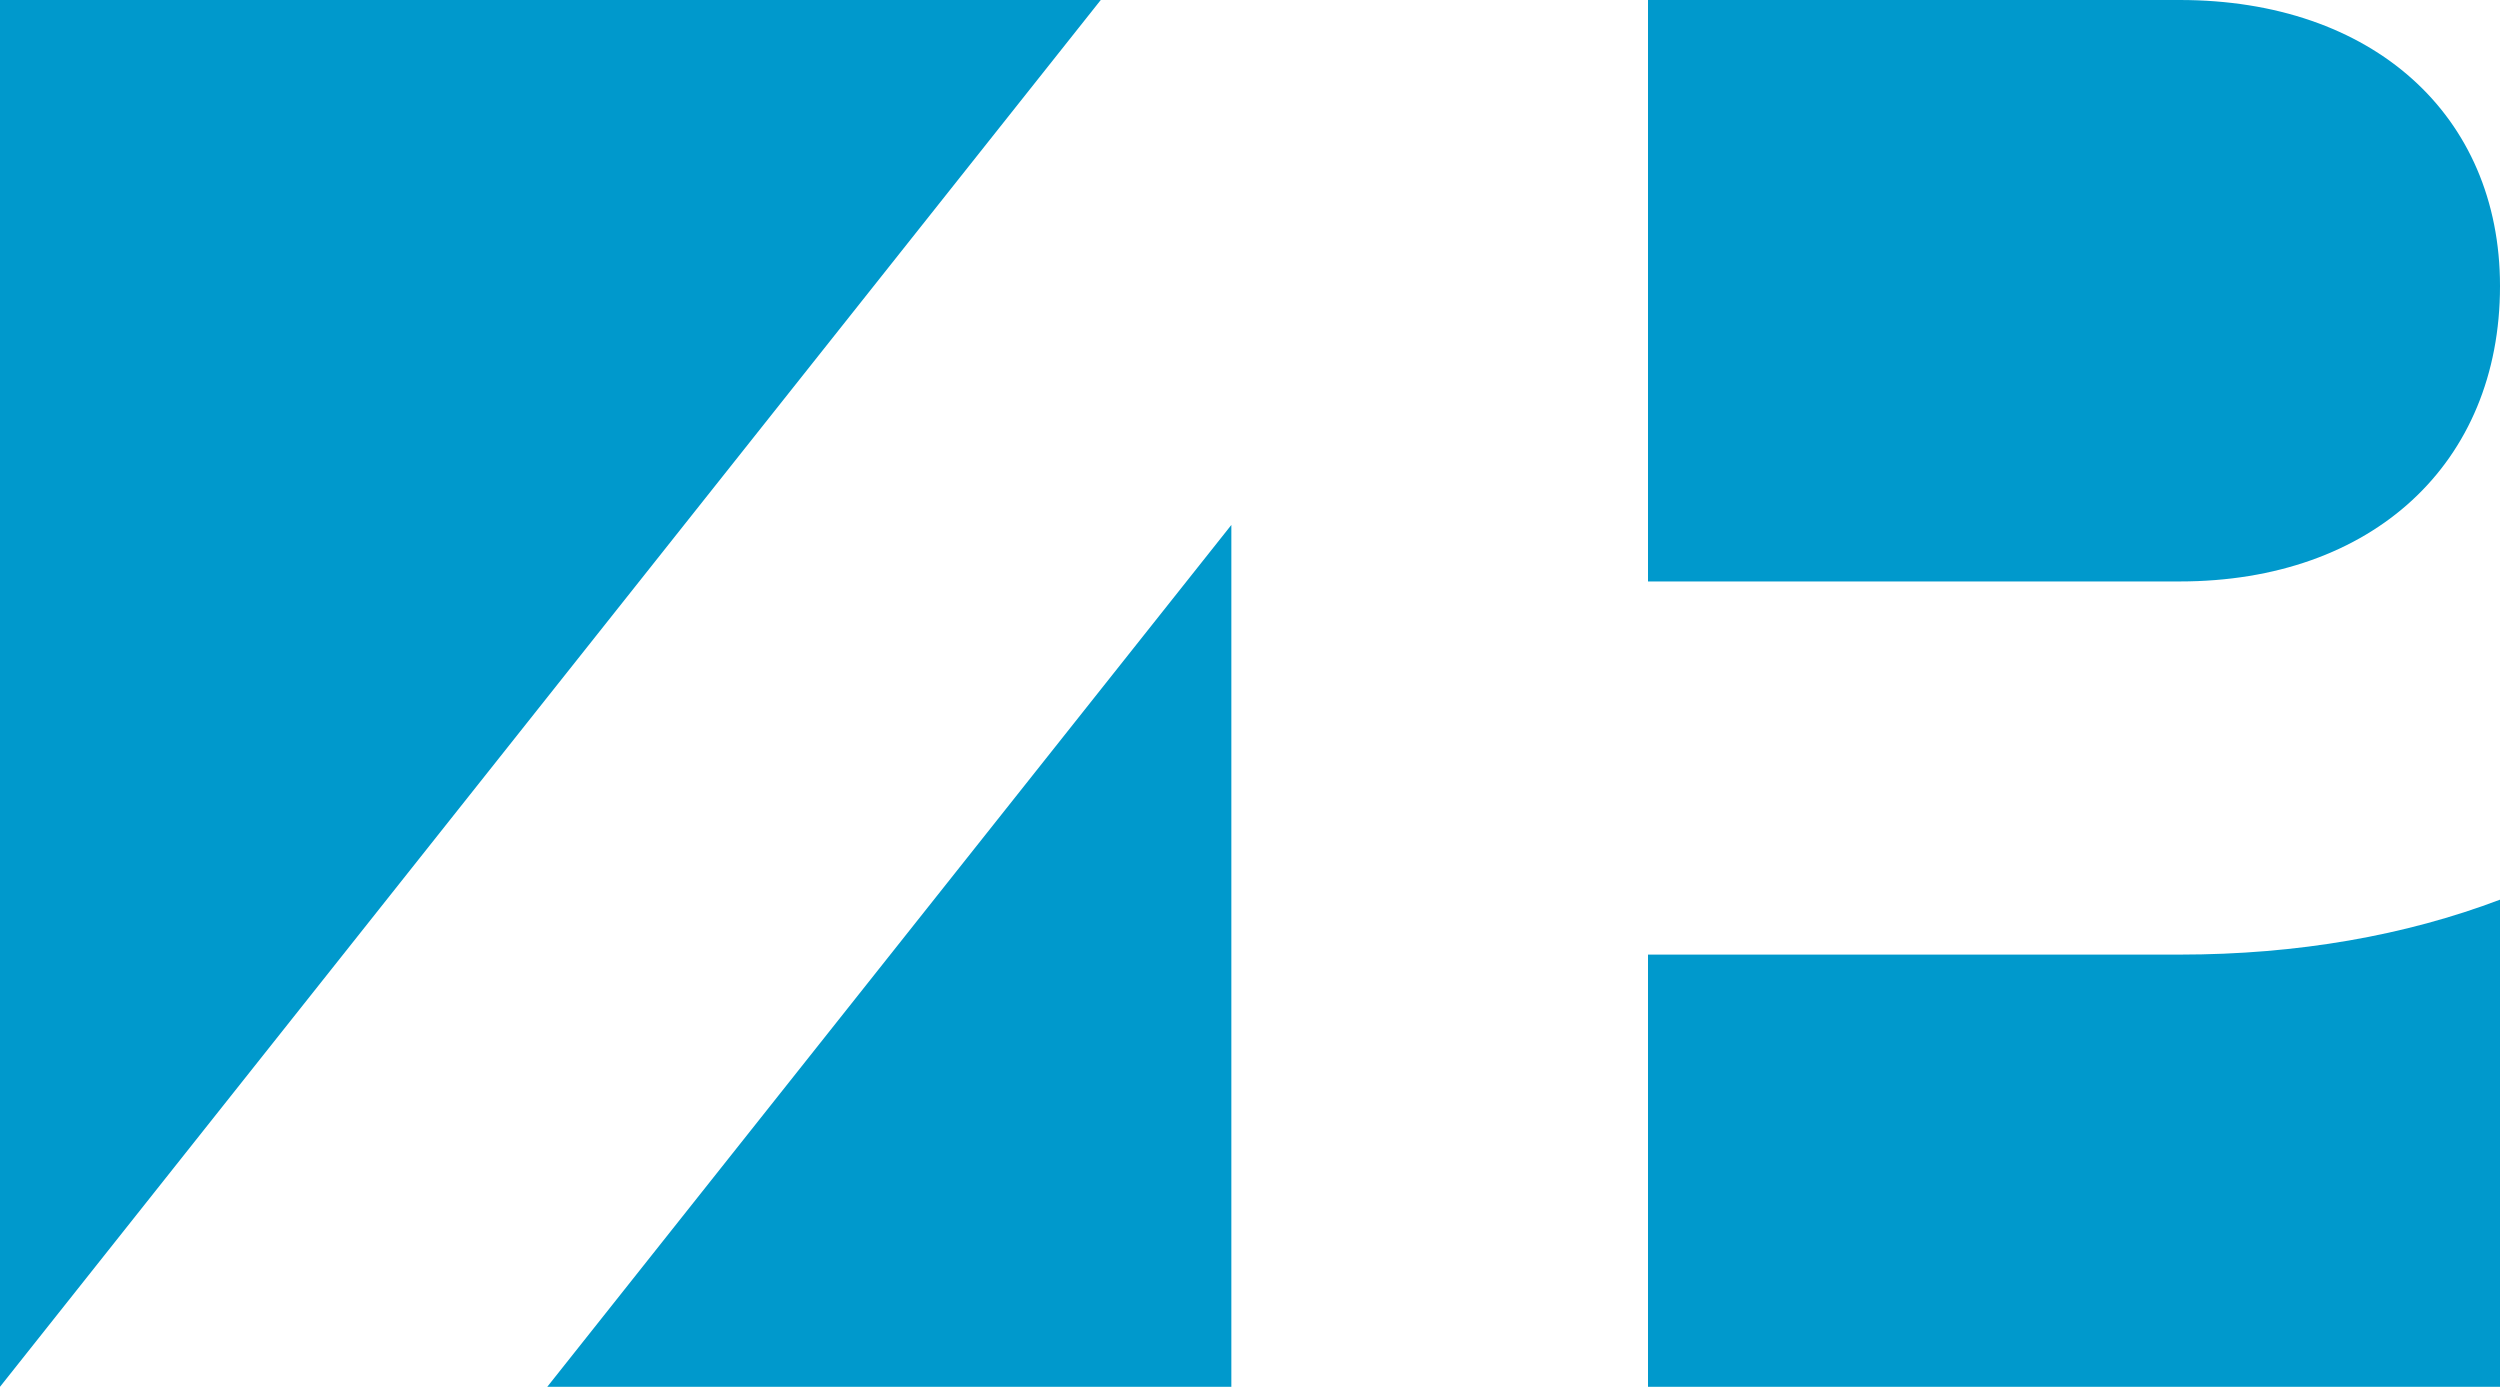 <?xml version="1.0" encoding="UTF-8"?>
<svg id="Layer_1" xmlns="http://www.w3.org/2000/svg" version="1.1" wiidth="1000" height="554.72" viewBox="0 0 1000 554.72">
  <defs>
    <style>
      .st0 {
        fill: #09c;
      }
    </style>
  </defs>
  <polygon class="st0" points="492.54 554.72 492.54 209.98 218.91 554.72 492.54 554.72"/>
  <path class="st0" d="M1000,114.42c0-68.4-50.99-114.42-128.11-114.42h-212.69v232.58h212.69c77.12,0,128.11-47.26,128.11-118.16Z"/>
  <polygon class="st0" points="0 0 0 554.72 440.3 0 0 0"/>
  <path class="st0" d="M659.2,381.84v172.88h340.8v-194.85c-37.75,14.3-80.83,21.97-128.11,21.97h-212.69Z"/>
</svg>